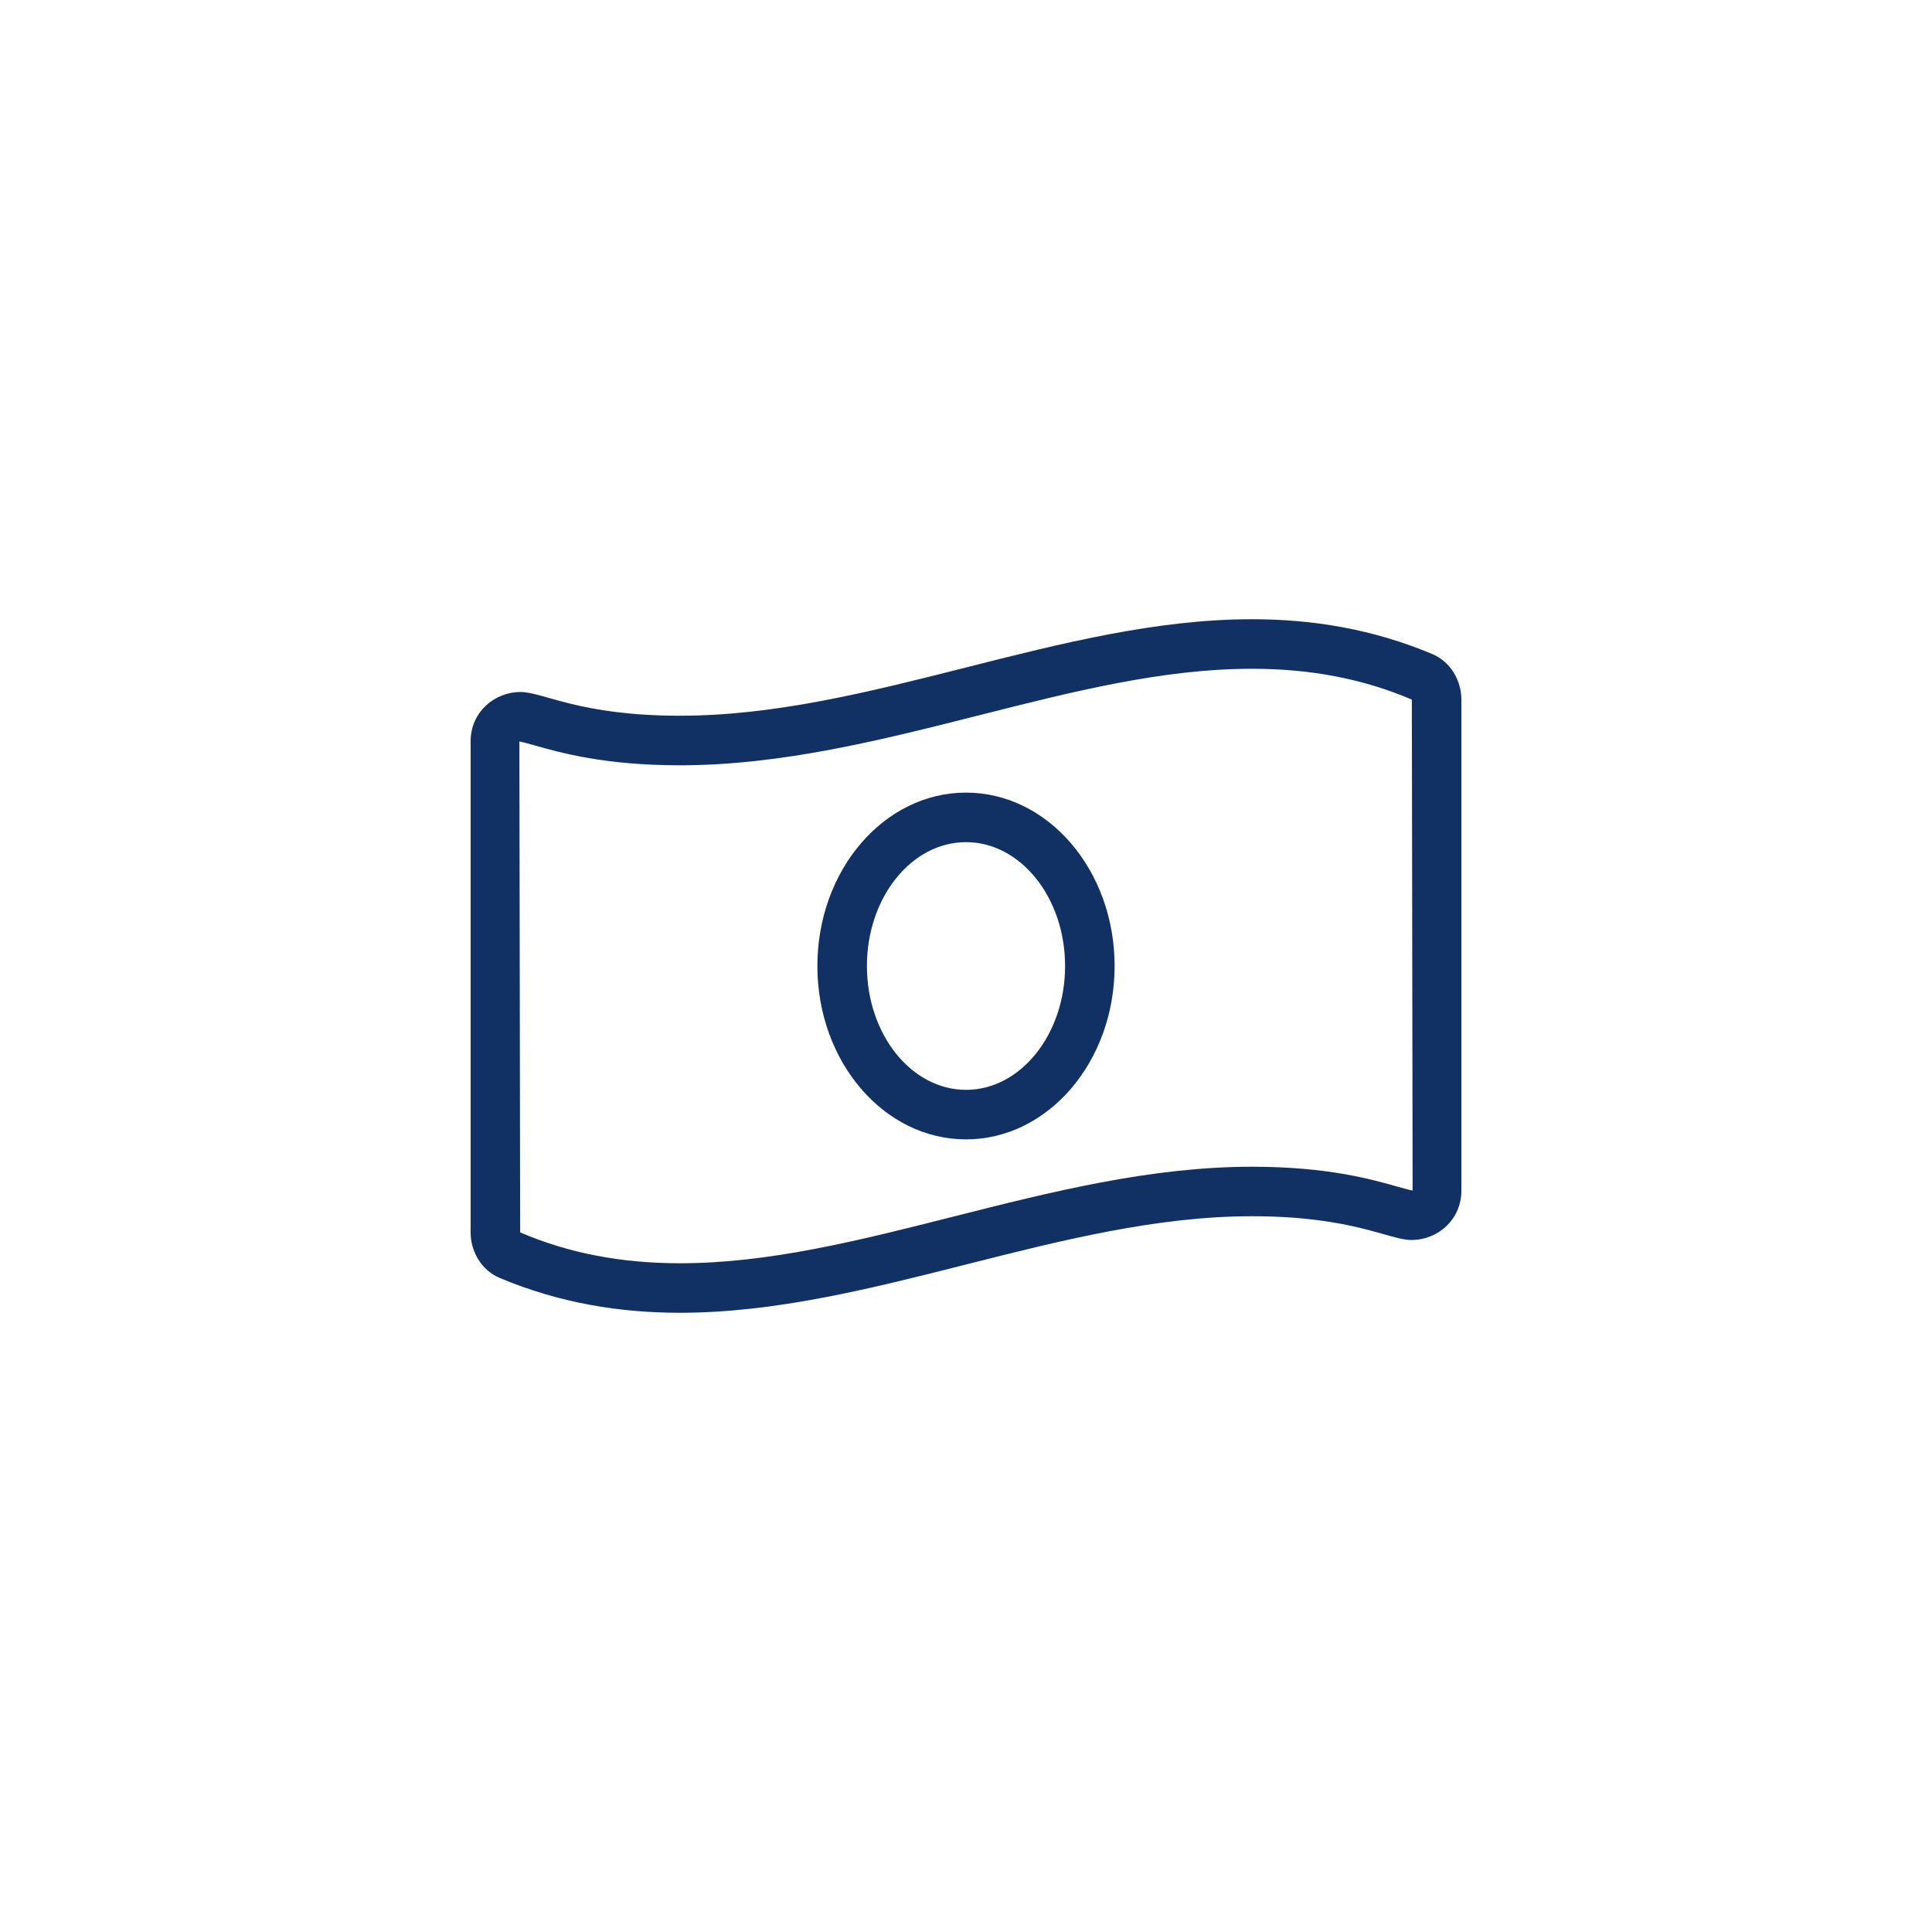 <?xml version="1.0" encoding="UTF-8"?>
<svg width="78px" height="78px" viewBox="0 0 78 78" version="1.1" xmlns="http://www.w3.org/2000/svg" xmlns:xlink="http://www.w3.org/1999/xlink">
    <title>CF69C7BE-2624-4279-AD34-C078968A1267</title>
    <g id="desktop" stroke="none" stroke-width="1" fill="none" fill-rule="evenodd">
        <g id="landing-to-latvia" transform="translate(-546, -6391)">
            <g id="Group-15" transform="translate(90, 5928)">
                <g id="Group-13" transform="translate(0, 100)">
                    <g id="Group-27" transform="translate(426, 333)">
                        <g id="Group-10" transform="translate(30, 30)">
                            <circle id="Oval" cx="39" cy="39" r="39"></circle>
                            <g id="money-bill-wave-alt" transform="translate(19, 25)" fill="#113164" fill-rule="nonzero">
                                <path d="M20,7 C16.686,7 14,10.134 14,14 C14,17.866 16.686,21 20,21 C23.312,21 26,17.867 26,14 C26,10.134 23.314,7 20,7 Z M20,19 C17.794,19 16,16.757 16,14 C16,11.243 17.794,9 20,9 C22.206,9 24,11.243 24,14 C24,16.757 22.206,19 20,19 Z M38.822,1.404 C36.398,0.387 33.972,0 31.547,0 C23.849,-0.001 16.151,3.896 8.453,3.896 C4.396,3.896 2.931,2.938 2.016,2.938 C0.94,2.938 0,3.77 0,4.926 L0,24.754 C0,25.544 0.452,26.292 1.177,26.596 C3.602,27.613 6.028,28 8.453,28 C16.151,28 23.849,24.103 31.547,24.103 C35.604,24.103 37.068,25.062 37.984,25.062 C39.06,25.062 40,24.23 40,23.074 L40,3.246 C40,2.456 39.548,1.708 38.822,1.404 Z M37.404,22.904 C36.346,22.604 34.574,22.104 31.547,22.104 C27.449,22.104 23.413,23.125 19.509,24.113 C15.675,25.084 12.053,26.001 8.453,26.001 C6.081,26.001 3.954,25.593 2,24.755 L1.969,4.936 C2.066,4.947 2.36,5.031 2.596,5.097 C3.654,5.396 5.426,5.897 8.453,5.897 C12.551,5.897 16.586,4.875 20.489,3.888 C24.325,2.916 27.947,2 31.547,2 C33.92,2 36.047,2.409 38,3.246 L38.031,23.064 C37.934,23.053 37.64,22.97 37.404,22.904 L37.404,22.904 Z" id="Shape"></path>
                            </g>
                        </g>
                    </g>
                </g>
            </g>
        </g>
    </g>
</svg>